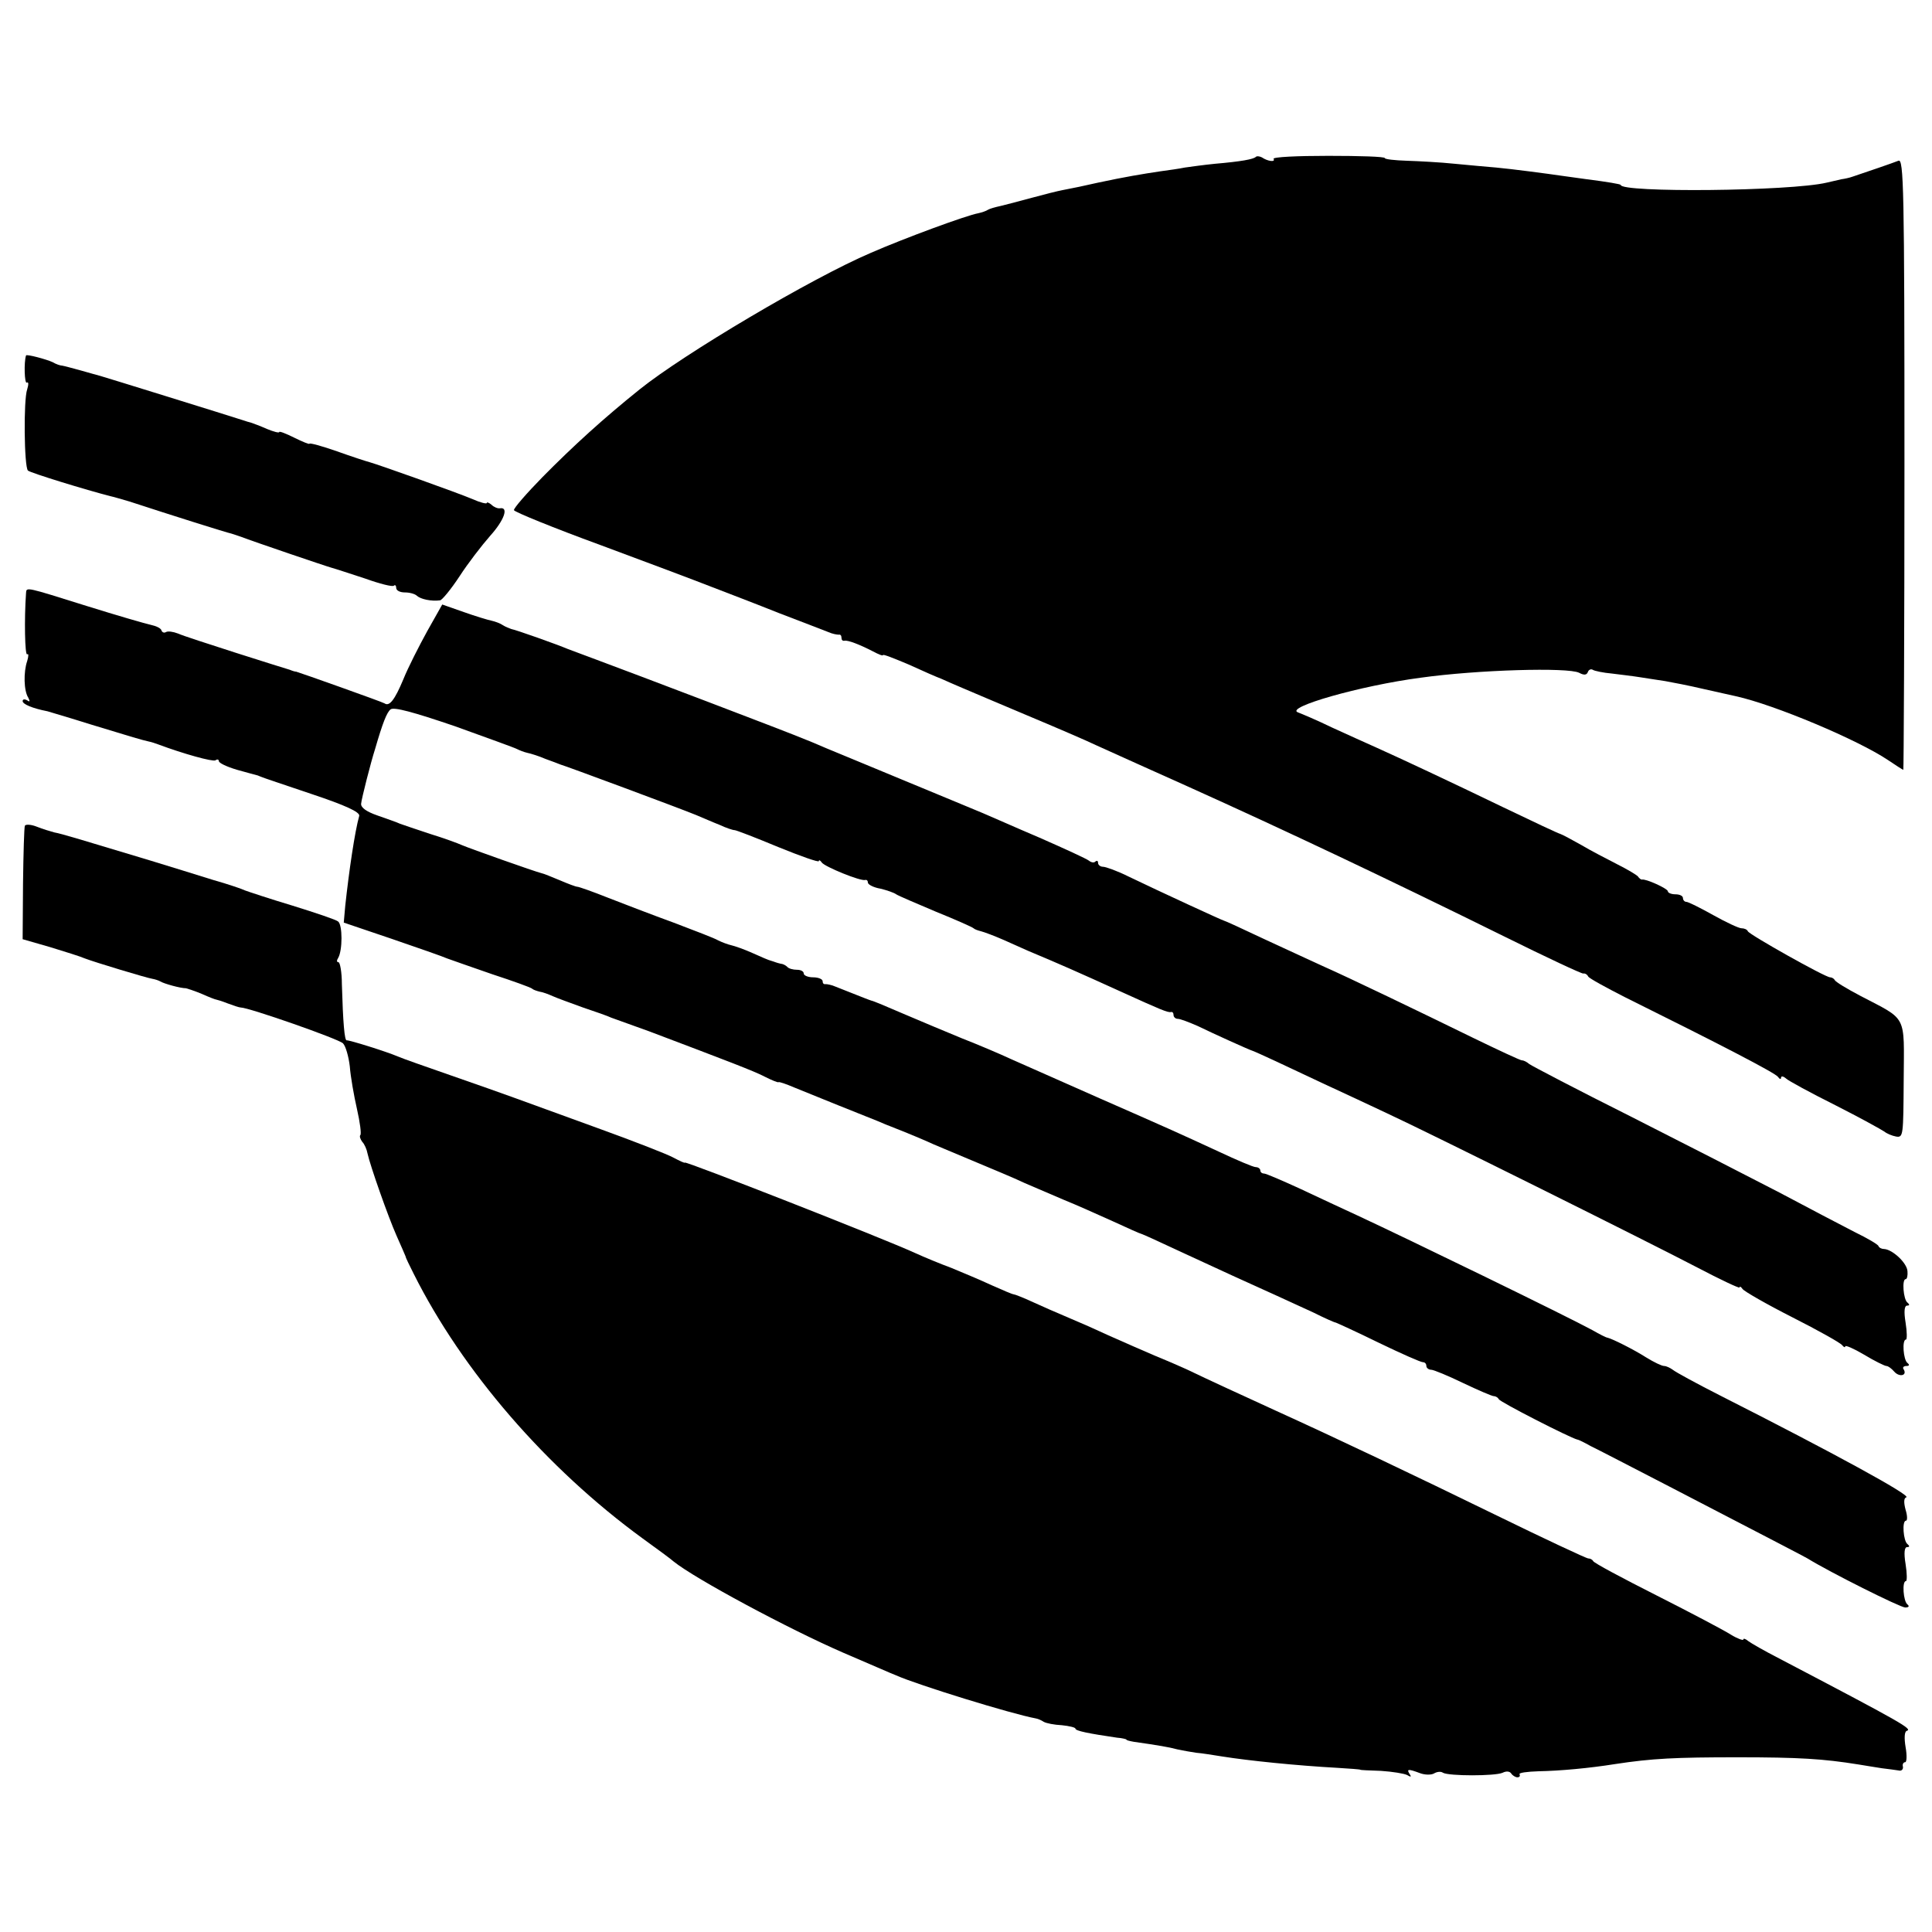 <?xml version="1.0" standalone="no"?>
<!DOCTYPE svg PUBLIC "-//W3C//DTD SVG 20010904//EN"
 "http://www.w3.org/TR/2001/REC-SVG-20010904/DTD/svg10.dtd">
<svg version="1.0" xmlns="http://www.w3.org/2000/svg"
 width="512pt" height="512pt" viewBox="0 0 512 512"
 preserveAspectRatio="xMidYMid meet">
<g transform="translate(0,512) scale(0.1,-0.1)"
fill="#000000" stroke="none">
<path d="M3328 4704 c-7 -6 -38 -12 -108 -18 -30 -3 -66 -8 -80 -10 -14 -3
-43 -7 -65 -10 -47 -7 -95 -15 -165 -30 -14 -3 -36 -8 -50 -11 -14 -3 -34 -7
-45 -9 -11 -2 -47 -11 -80 -20 -33 -9 -71 -19 -84 -22 -14 -3 -28 -7 -33 -10
-4 -3 -16 -7 -25 -9 -33 -6 -198 -67 -285 -105 -157 -67 -496 -268 -613 -362
-97 -78 -175 -149 -257 -232 -43 -44 -77 -83 -76 -88 2 -5 105 -47 228 -92
124 -46 257 -96 295 -111 39 -15 120 -46 180 -70 61 -23 119 -46 130 -50 11
-5 23 -7 28 -7 4 1 7 -2 7 -8 0 -6 3 -9 8 -8 9 2 40 -10 75 -28 15 -8 27 -13
27 -10 0 3 30 -9 68 -25 37 -17 76 -34 87 -38 11 -5 36 -16 55 -24 19 -8 96
-41 170 -72 74 -31 158 -67 185 -80 77 -35 131 -59 240 -108 264 -119 526
-243 842 -399 111 -55 205 -99 209 -98 4 1 10 -2 13 -8 3 -5 47 -29 96 -54
250 -124 401 -202 407 -212 4 -6 8 -7 8 -2 0 5 6 4 13 -2 6 -6 65 -38 131 -71
65 -33 123 -65 130 -70 6 -5 20 -11 31 -13 19 -3 19 3 20 150 1 176 11 157
-115 223 -36 19 -66 37 -68 42 -2 4 -8 7 -12 7 -13 0 -214 113 -218 122 -2 5
-10 8 -17 8 -7 0 -41 16 -75 35 -34 19 -66 35 -71 35 -5 0 -9 5 -9 10 0 6 -9
10 -20 10 -11 0 -20 4 -20 8 0 7 -59 34 -69 31 -2 0 -7 3 -10 8 -3 4 -28 19
-56 33 -27 14 -70 36 -95 51 -25 14 -49 27 -55 29 -5 1 -73 33 -150 70 -145
70 -271 129 -340 160 -22 10 -74 33 -115 52 -41 20 -82 37 -90 40 -37 13 165
71 325 92 150 21 391 28 420 13 13 -7 20 -6 23 2 2 6 8 9 13 6 4 -3 28 -8 51
-10 24 -3 58 -7 76 -10 17 -3 47 -7 65 -10 17 -3 64 -12 102 -21 39 -9 77 -17
85 -19 104 -23 324 -116 403 -169 21 -14 39 -26 41 -26 1 0 3 365 3 810 0 735
-2 810 -16 804 -15 -6 -85 -30 -121 -42 -8 -3 -22 -6 -30 -7 -8 -2 -26 -6 -39
-9 -97 -23 -546 -27 -546 -6 0 2 -35 8 -90 15 -22 3 -51 7 -65 9 -41 6 -132
18 -175 22 -22 2 -71 6 -110 10 -38 4 -96 7 -127 8 -32 1 -58 4 -58 7 0 4 -67
6 -150 6 -82 0 -147 -3 -145 -8 6 -9 -15 -7 -31 4 -6 3 -14 4 -16 1z"/>
<path d="M69 4178 c-6 -18 -4 -76 2 -72 5 3 5 -5 1 -18 -10 -28 -8 -205 2
-215 6 -6 156 -52 219 -68 10 -2 32 -9 50 -14 110 -36 259 -83 270 -85 6 -2
19 -6 27 -9 28 -11 225 -78 240 -82 8 -2 47 -15 87 -28 39 -14 74 -23 77 -19
3 3 6 0 6 -6 0 -7 10 -12 23 -12 13 0 27 -4 32 -9 10 -9 38 -15 61 -12 5 0 29
29 52 64 22 34 59 82 81 107 37 41 50 77 26 73 -6 -1 -16 3 -22 9 -7 6 -13 8
-13 5 0 -3 -17 1 -37 10 -40 17 -248 91 -273 98 -8 2 -48 15 -87 29 -40 14
-73 23 -73 20 0 -2 -18 5 -40 16 -22 11 -40 18 -40 15 0 -3 -15 1 -32 8 -18 8
-37 15 -43 17 -5 1 -14 4 -20 6 -40 13 -372 116 -380 118 -5 1 -28 8 -50 14
-22 6 -44 12 -50 13 -5 0 -17 4 -25 9 -17 8 -70 22 -71 18z"/>
<path d="M69 3548 c-5 -69 -3 -166 3 -162 4 3 4 -5 0 -18 -10 -29 -9 -79 3
-97 5 -10 4 -12 -3 -7 -7 4 -12 3 -12 -2 0 -8 25 -19 66 -27 6 -2 58 -17 115
-35 111 -34 135 -41 153 -45 6 -1 18 -5 26 -8 67 -25 143 -46 151 -42 5 4 9 2
9 -2 0 -5 21 -15 48 -23 26 -7 50 -14 55 -15 4 -2 8 -3 10 -4 1 -1 61 -21 132
-45 90 -30 129 -48 127 -58 -12 -43 -27 -146 -37 -238 l-4 -45 127 -43 c70
-24 136 -47 147 -52 11 -4 65 -23 120 -42 55 -18 102 -35 105 -38 3 -3 12 -6
20 -8 8 -1 24 -7 35 -12 11 -5 47 -18 80 -30 33 -11 67 -23 75 -27 8 -3 20 -7
25 -9 6 -2 39 -14 75 -27 206 -78 280 -106 308 -121 18 -9 33 -15 35 -14 1 2
21 -5 42 -14 22 -9 74 -30 116 -47 42 -17 90 -36 105 -42 16 -7 31 -13 34 -14
8 -3 63 -25 95 -39 16 -8 71 -30 120 -51 50 -21 113 -47 140 -60 28 -12 75
-32 105 -45 30 -12 88 -38 128 -56 41 -19 75 -34 77 -34 2 0 52 -23 112 -51
59 -27 117 -54 128 -59 77 -35 168 -76 215 -98 30 -15 57 -27 60 -27 3 -1 54
-24 113 -53 60 -29 112 -52 118 -52 5 0 9 -4 9 -10 0 -5 6 -10 13 -10 6 0 45
-16 84 -35 40 -19 77 -35 82 -35 5 0 11 -4 13 -8 2 -7 188 -102 208 -107 3 0
19 -8 35 -17 17 -8 111 -57 210 -108 291 -151 349 -181 365 -190 60 -37 246
-130 259 -130 9 0 12 3 6 8 -11 8 -15 62 -4 62 3 0 3 20 -1 45 -5 30 -3 45 4
45 7 0 7 3 1 8 -11 8 -15 62 -4 62 4 0 4 13 -1 29 -5 19 -5 31 2 33 13 5 -192
117 -492 269 -63 32 -120 63 -127 69 -7 5 -17 10 -23 10 -6 0 -27 10 -48 23
-33 21 -89 49 -102 52 -3 0 -21 9 -40 20 -68 37 -483 239 -625 305 -33 15 -99
46 -148 69 -48 22 -92 41 -97 41 -6 0 -10 4 -10 8 0 5 -6 9 -12 9 -7 0 -51 19
-98 41 -108 50 -144 66 -315 141 -167 74 -165 73 -235 104 -30 14 -89 39 -130
55 -41 17 -111 46 -155 65 -44 19 -82 35 -85 35 -4 1 -22 8 -95 37 -11 5 -23
7 -27 7 -5 -1 -8 2 -8 8 0 5 -11 10 -25 10 -14 0 -25 5 -25 10 0 6 -8 10 -18
10 -10 0 -22 3 -26 8 -4 4 -12 8 -17 8 -5 1 -11 3 -14 4 -3 1 -8 3 -12 4 -5 1
-26 10 -48 20 -22 10 -48 19 -57 21 -9 2 -25 8 -35 13 -10 6 -63 26 -118 47
-55 20 -133 50 -174 66 -40 16 -77 29 -81 29 -4 0 -25 8 -46 17 -22 9 -43 18
-49 19 -17 4 -189 65 -210 74 -11 5 -49 19 -85 30 -36 12 -72 24 -80 27 -8 4
-35 13 -60 22 -29 10 -44 21 -43 31 1 13 26 111 37 145 20 69 31 97 41 105 9
7 60 -7 169 -44 86 -31 161 -58 166 -61 6 -3 18 -8 27 -10 10 -2 32 -9 48 -16
17 -6 35 -13 40 -15 12 -3 319 -117 360 -134 17 -7 44 -19 62 -26 17 -8 35
-14 40 -14 4 0 56 -20 116 -45 59 -24 107 -41 107 -37 0 4 4 2 8 -4 8 -11 103
-50 115 -46 4 1 7 -2 7 -7 0 -5 15 -13 33 -16 17 -4 37 -11 42 -15 6 -4 53
-24 105 -46 52 -21 97 -41 100 -44 3 -3 12 -6 20 -8 8 -2 35 -12 60 -23 25
-11 54 -24 65 -29 79 -33 129 -55 250 -110 99 -45 120 -54 128 -52 4 1 7 -2 7
-8 0 -5 5 -10 11 -10 7 0 30 -9 53 -19 41 -20 136 -63 146 -66 9 -3 93 -42
190 -88 52 -24 127 -59 165 -77 106 -49 695 -342 823 -409 61 -32 112 -56 112
-53 0 4 4 2 8 -4 4 -6 63 -40 132 -75 69 -35 128 -68 132 -74 4 -5 8 -7 8 -3
0 4 23 -6 50 -22 28 -17 55 -30 59 -30 5 0 14 -7 21 -15 13 -15 35 -11 25 6
-4 5 0 9 7 9 8 0 9 3 3 8 -11 8 -15 62 -4 62 3 0 3 20 -1 45 -5 30 -3 45 4 45
7 0 7 3 1 8 -11 8 -15 62 -5 62 4 0 6 10 5 21 -1 22 -40 58 -62 59 -6 0 -13 3
-15 8 -1 4 -30 21 -63 37 -33 17 -123 64 -200 105 -77 40 -255 131 -395 202
-140 70 -260 133 -267 138 -7 6 -15 10 -20 10 -4 0 -62 27 -130 60 -145 71
-328 159 -398 190 -27 12 -97 45 -154 71 -57 27 -105 49 -107 49 -3 0 -170 77
-253 117 -30 15 -61 26 -68 26 -7 0 -13 5 -13 10 0 6 -3 7 -7 4 -3 -4 -11 -3
-17 2 -6 5 -65 32 -131 61 -66 28 -133 58 -150 65 -16 7 -109 45 -205 85 -96
40 -191 79 -210 87 -19 8 -44 19 -55 23 -47 20 -458 176 -555 212 -30 11 -64
24 -75 28 -28 12 -138 51 -150 53 -5 2 -16 6 -22 10 -7 5 -21 10 -30 12 -10 2
-43 12 -74 23 l-57 20 -40 -71 c-22 -40 -51 -97 -63 -127 -23 -55 -37 -73 -50
-64 -6 4 -223 81 -234 84 -3 0 -10 2 -17 5 -7 2 -71 22 -143 45 -71 23 -140
45 -153 51 -13 5 -27 7 -32 4 -5 -3 -10 -1 -12 4 -1 6 -14 12 -28 15 -14 3
-90 25 -170 50 -163 51 -160 51 -161 34z"/>
<path d="M66 2932 c-2 -4 -4 -73 -5 -154 l-1 -147 73 -21 c39 -12 81 -25 92
-30 26 -10 165 -52 179 -54 6 -1 16 -4 21 -7 10 -6 53 -18 68 -18 4 -1 23 -7
42 -15 20 -9 36 -15 38 -15 1 0 15 -4 30 -10 16 -6 31 -11 35 -11 21 0 259
-83 271 -95 7 -7 15 -35 18 -61 2 -27 11 -78 19 -113 8 -35 12 -66 9 -69 -3
-3 0 -11 5 -18 6 -6 12 -20 14 -31 7 -32 54 -166 77 -218 12 -27 23 -52 24
-55 0 -3 10 -23 21 -45 129 -258 352 -516 607 -702 40 -29 77 -56 82 -61 57
-46 305 -179 450 -242 66 -28 129 -56 140 -60 56 -25 305 -102 370 -114 6 -1
15 -5 21 -9 7 -4 28 -8 48 -9 20 -2 36 -6 36 -9 0 -6 35 -13 110 -24 14 -1 25
-4 25 -5 0 -2 9 -4 20 -6 63 -9 93 -14 115 -20 14 -3 36 -7 50 -9 14 -1 45 -6
70 -10 69 -11 196 -24 305 -30 33 -2 60 -4 60 -5 0 -1 25 -2 55 -3 30 -2 61
-7 69 -11 10 -6 12 -5 7 2 -9 14 -5 15 27 3 13 -5 30 -5 37 -1 8 5 19 6 24 2
16 -9 138 -9 158 0 10 5 19 4 23 -2 3 -5 11 -10 16 -10 6 0 8 3 6 8 -3 4 20 7
51 8 56 1 133 8 202 19 98 15 160 18 325 18 162 0 227 -4 320 -19 17 -3 44 -7
62 -10 18 -2 38 -5 45 -6 7 -2 12 3 11 10 -2 6 1 12 6 12 4 0 5 18 1 40 -4 24
-3 41 3 43 16 5 -8 19 -342 194 -35 18 -70 38 -78 44 -7 6 -13 8 -13 4 0 -3
-15 2 -33 13 -17 11 -106 58 -197 104 -91 46 -166 86 -168 91 -2 4 -8 7 -13 7
-5 0 -116 52 -247 116 -211 103 -419 202 -582 276 -83 38 -179 82 -235 109
-27 12 -52 23 -55 24 -9 3 -154 66 -205 90 -16 7 -46 20 -65 28 -19 8 -56 24
-82 36 -26 12 -49 21 -52 21 -3 0 -29 11 -58 24 -30 14 -78 34 -107 46 -30 11
-73 29 -95 39 -87 40 -611 245 -611 240 0 -2 -13 4 -30 13 -16 9 -106 44 -200
78 -93 34 -192 70 -220 80 -27 10 -104 37 -170 60 -66 23 -129 45 -140 50 -33
14 -130 44 -136 43 -6 -2 -10 47 -13 149 0 32 -5 58 -9 58 -5 0 -5 5 -1 11 12
20 12 88 0 97 -6 5 -60 23 -121 42 -60 18 -117 37 -125 40 -8 4 -46 17 -85 28
-38 12 -113 35 -165 51 -179 54 -238 72 -256 75 -11 3 -31 9 -46 15 -15 6 -29
7 -32 3z"/>
</g>
</svg>

